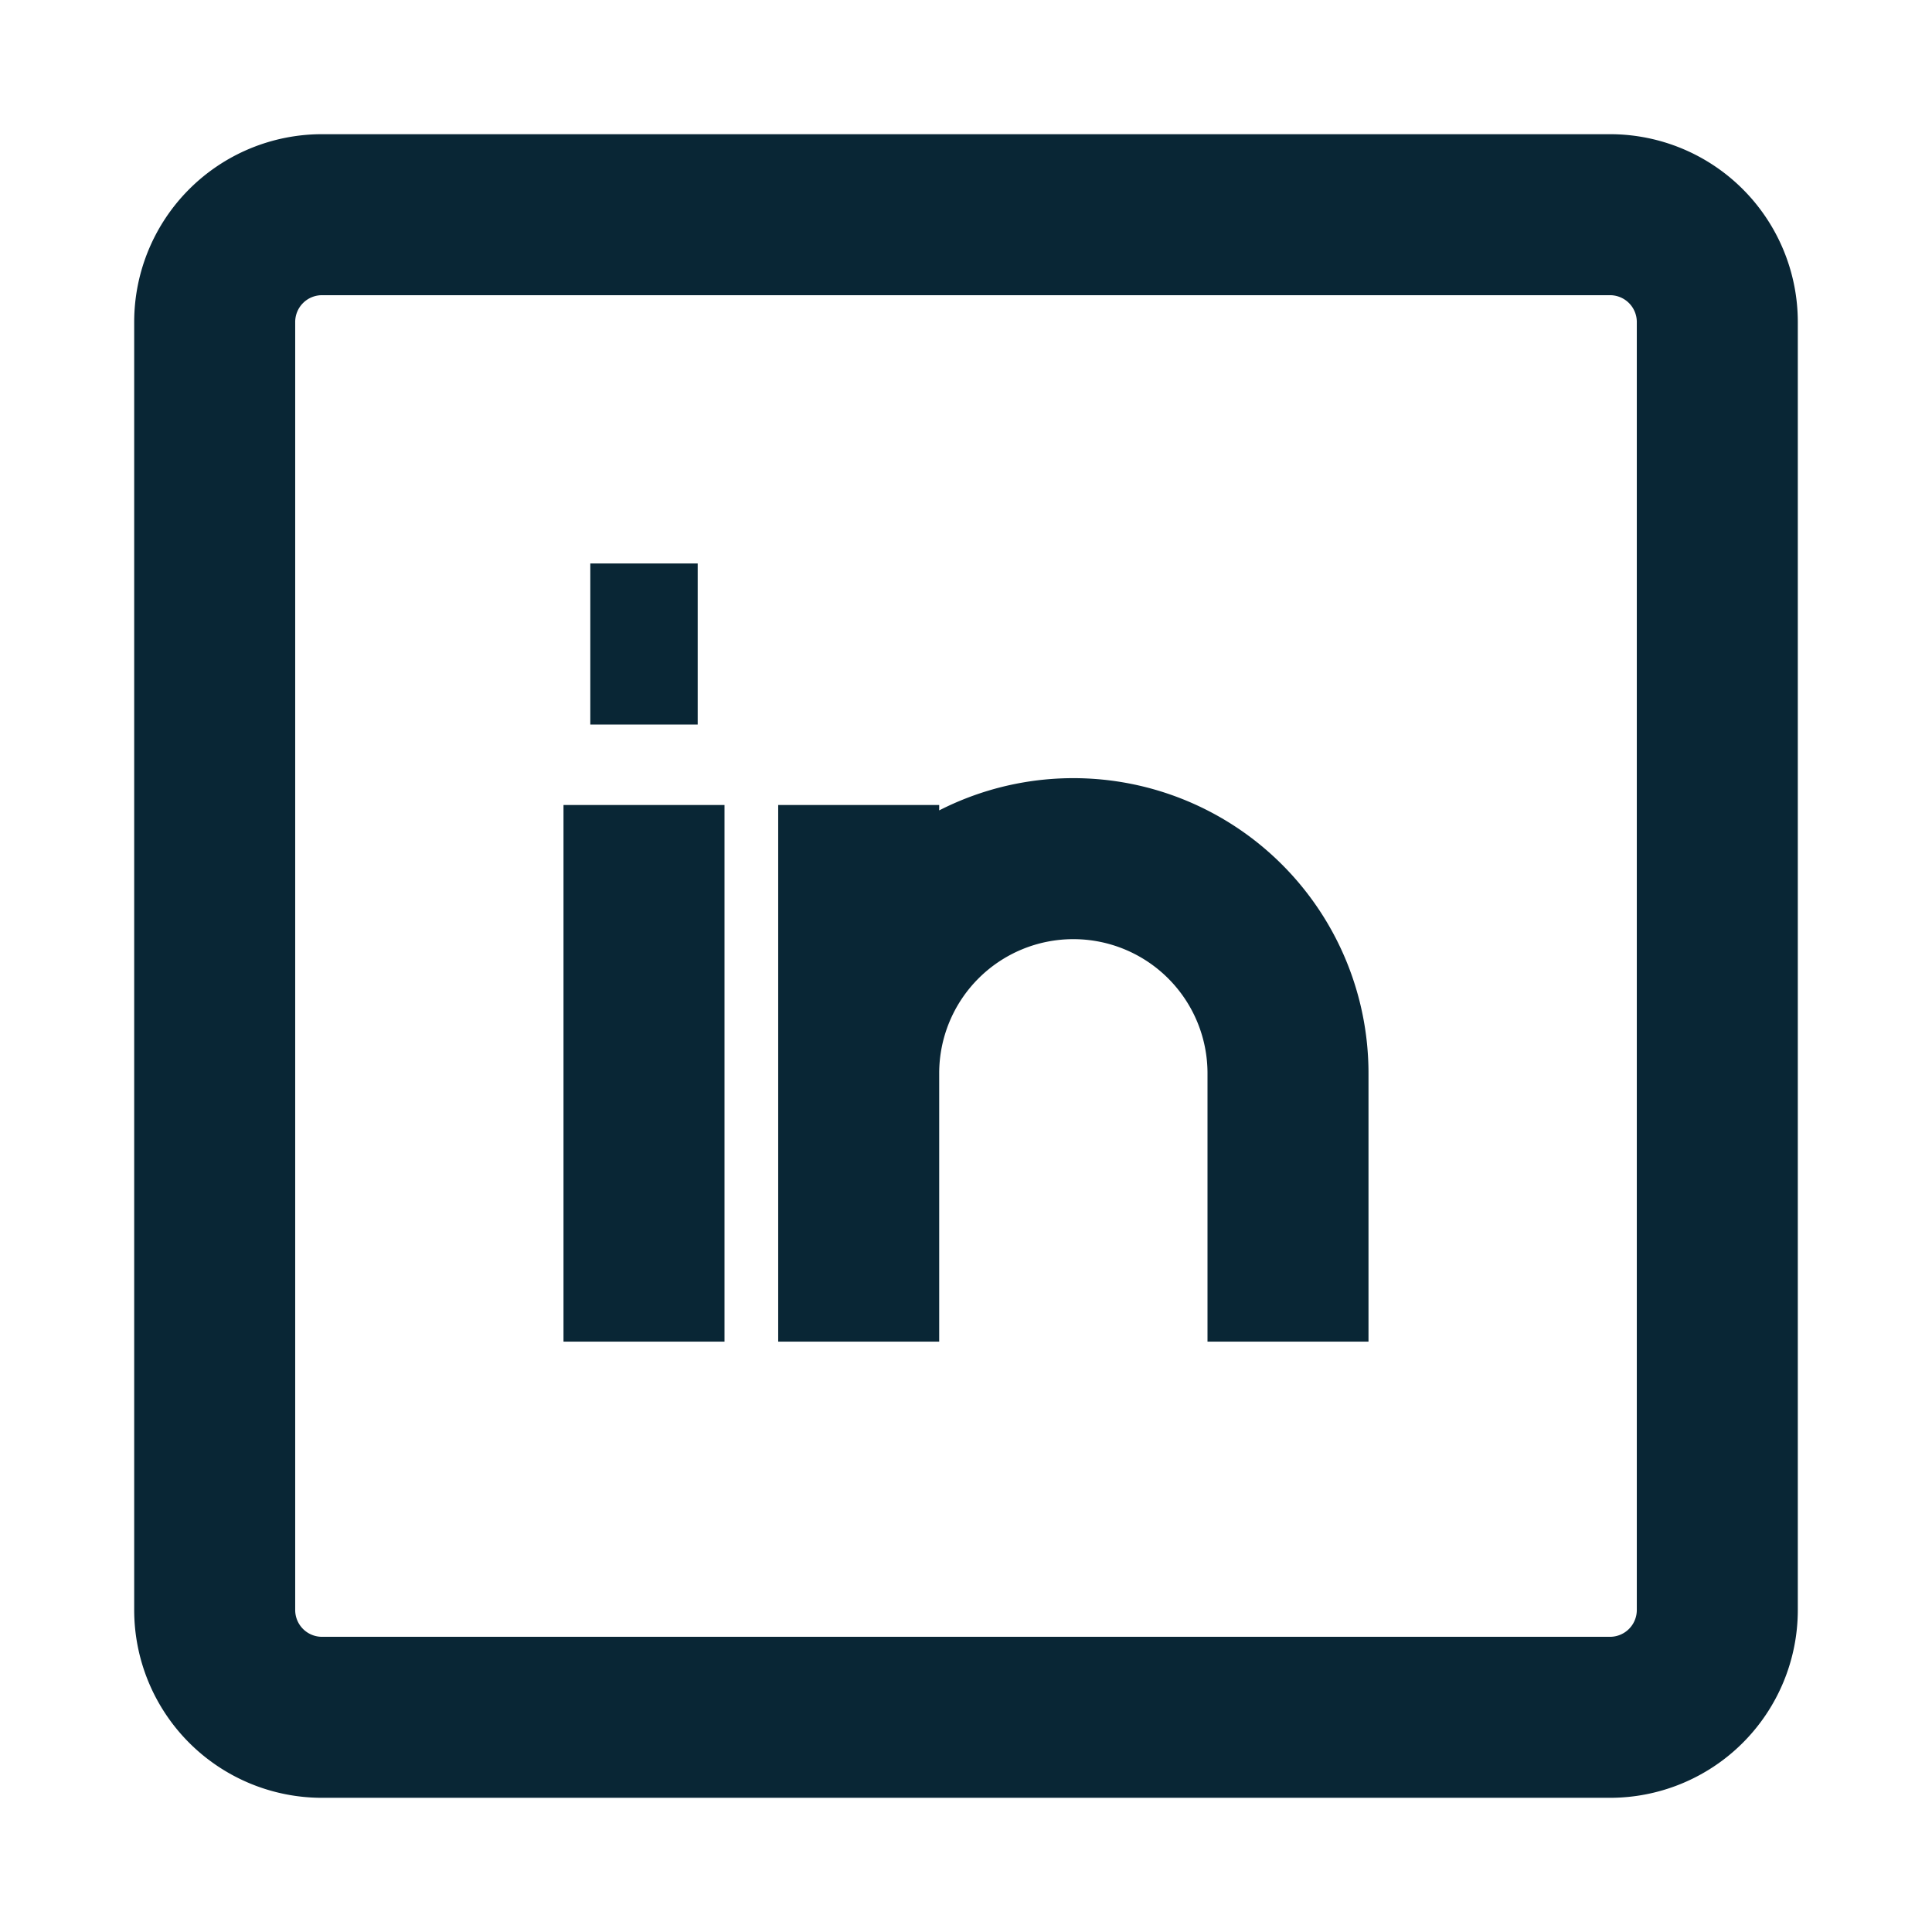 <svg xmlns="http://www.w3.org/2000/svg" width="24" height="24" fill="none"><path stroke="#092635" stroke-width="2" d="M8 10v6.666m8 0v-3.333a2.666 2.666 0 1 0-5.333 0v3.333V10M7.333 8h1.334M4 2.667h16A1.333 1.333 0 0 1 21.333 4v16A1.333 1.333 0 0 1 20 21.333H4A1.333 1.333 0 0 1 2.667 20V4A1.333 1.333 0 0 1 4 2.667z"/></svg>